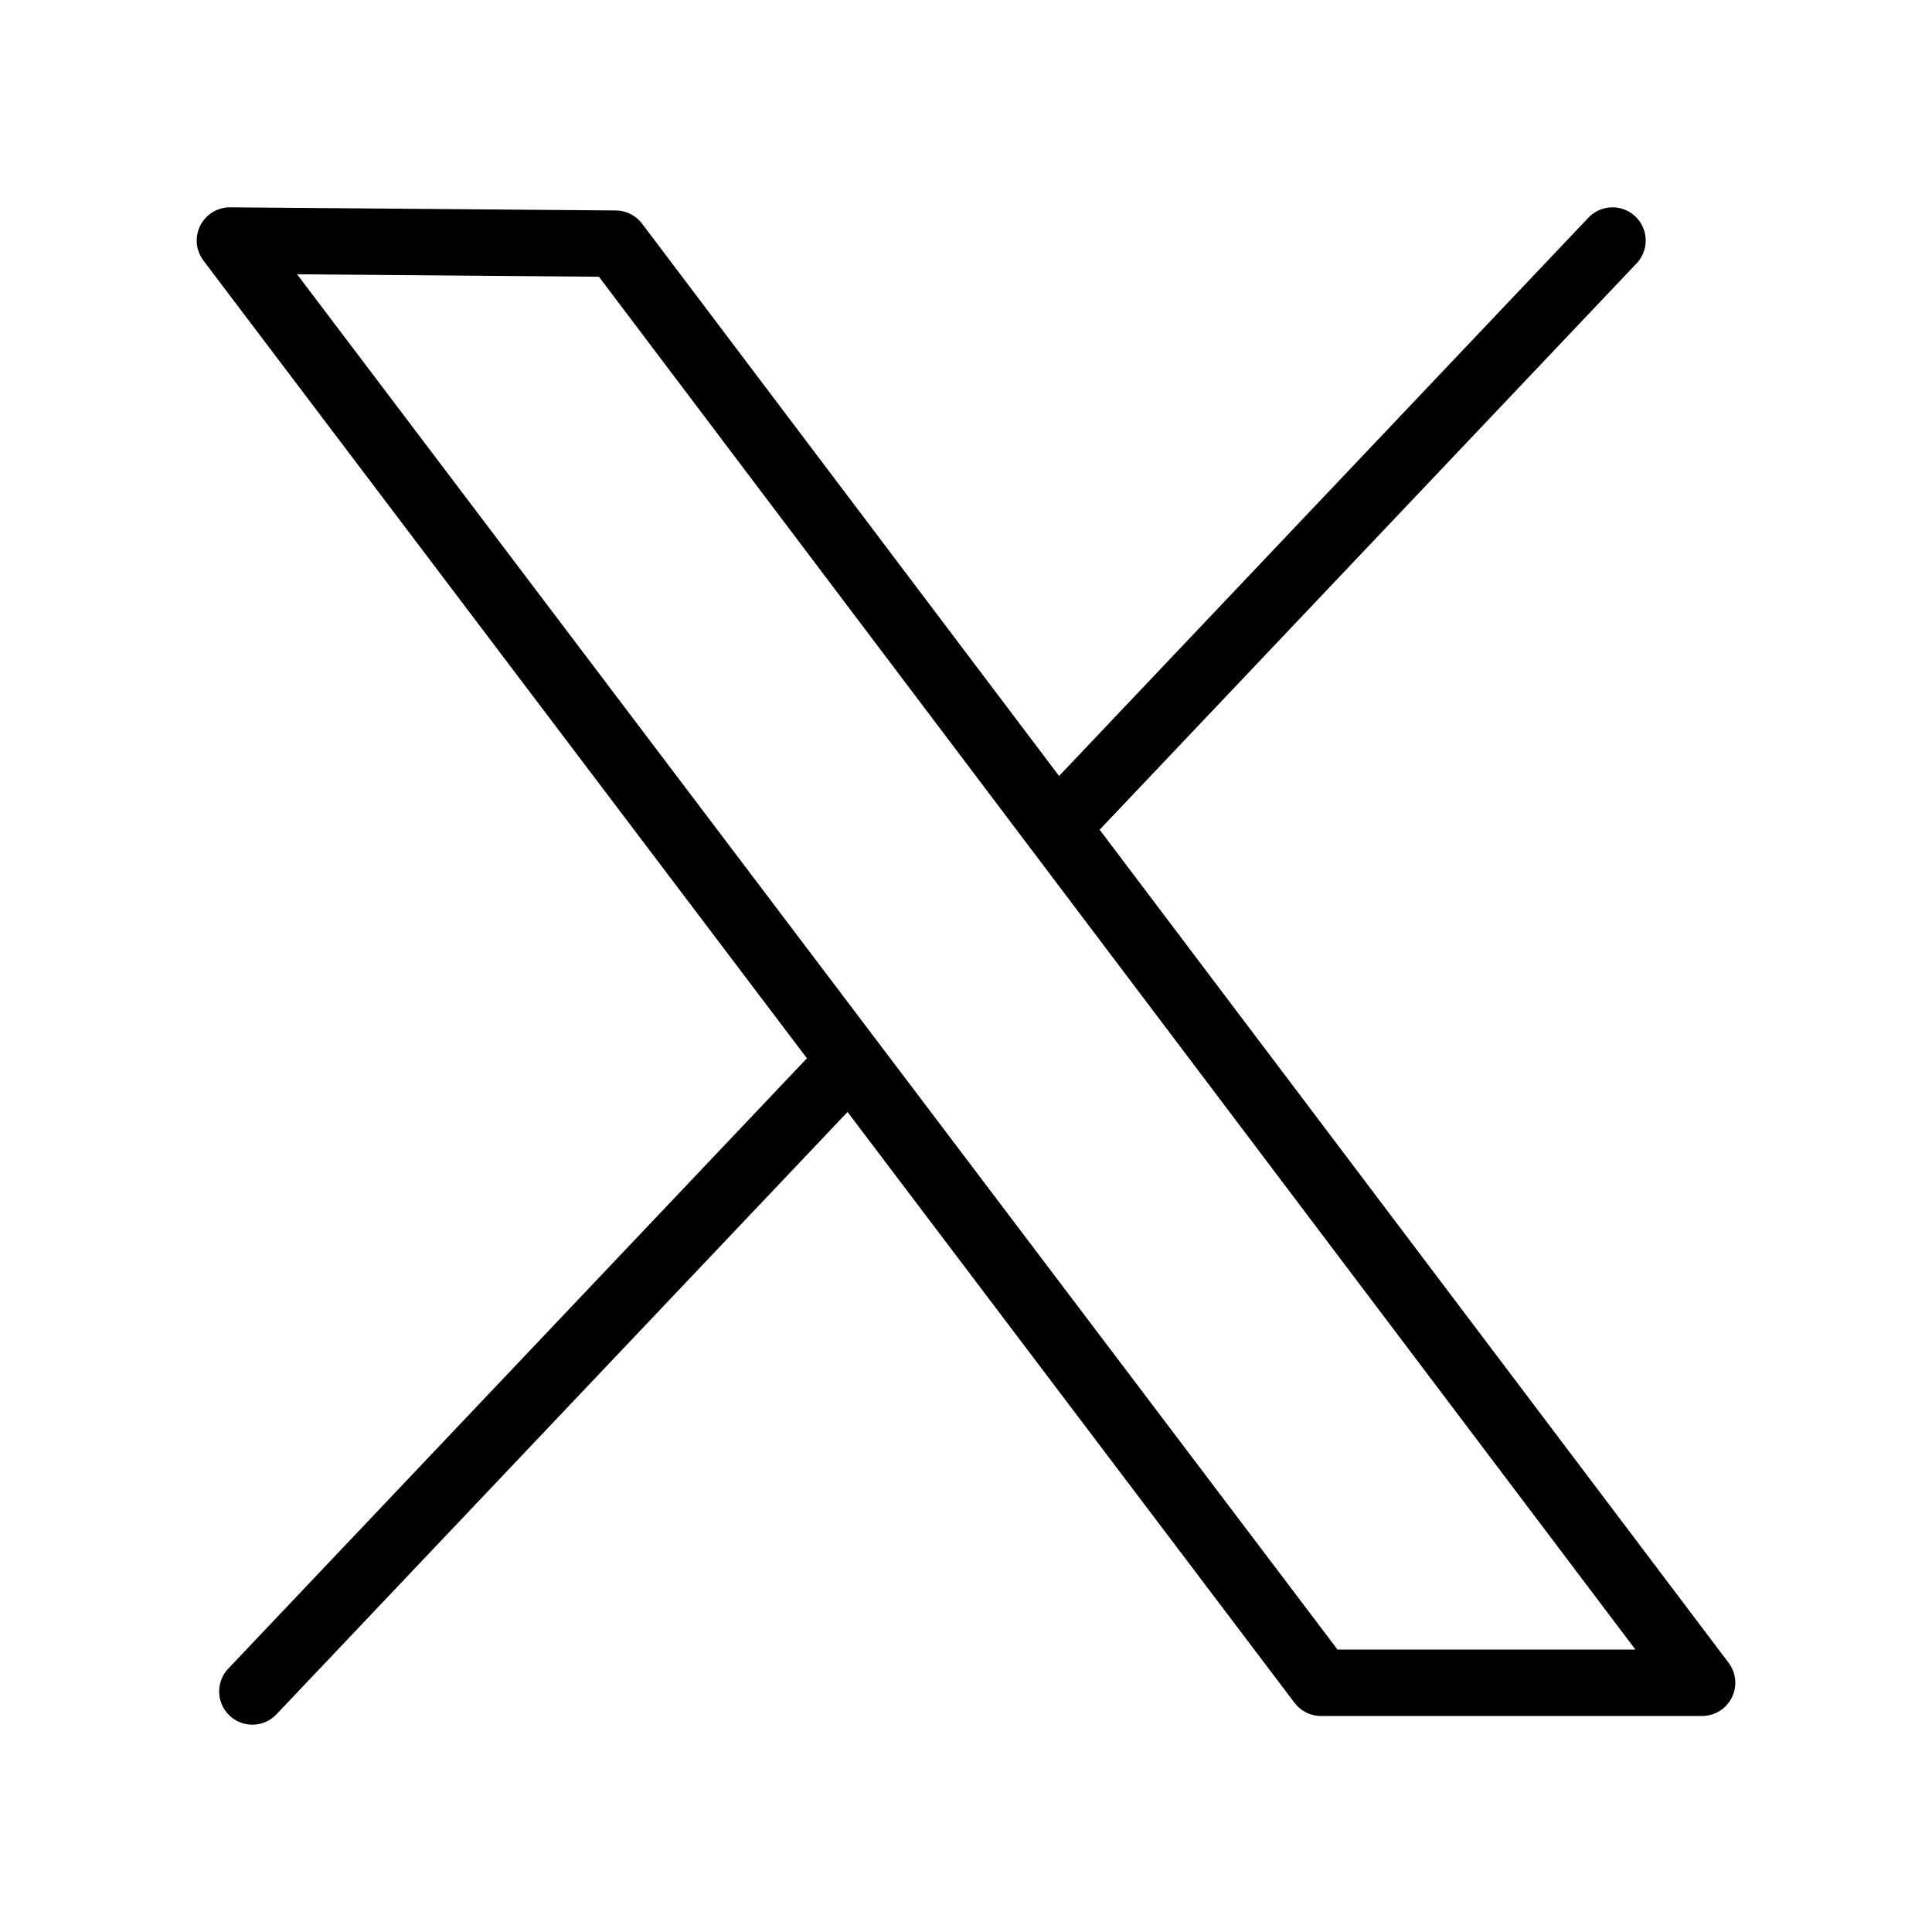 <?xml version="1.0" encoding="UTF-8"?>
<svg xmlns="http://www.w3.org/2000/svg" viewBox="0 0 80 80">
  <line stroke="#000" fill="none" x1="34.93" y1="44.22" x2="10.45" y2="70.04" style="stroke-linecap: round; stroke-linejoin: round; stroke-width: 2.75px;"/>
  <line stroke="#000" fill="none" x1="66.77" y1="9.96" x2="43.74" y2="34.25" style="stroke-linecap: round; stroke-linejoin: round; stroke-width: 2.75px;"/>
  <polygon stroke="#000" fill="none" points="70.48 69.68 54.7 69.68 9.52 9.96 25.49 10.09 70.48 69.68" style="stroke-linecap: round; stroke-linejoin: round; stroke-width: 2.75px;"/>
</svg>
